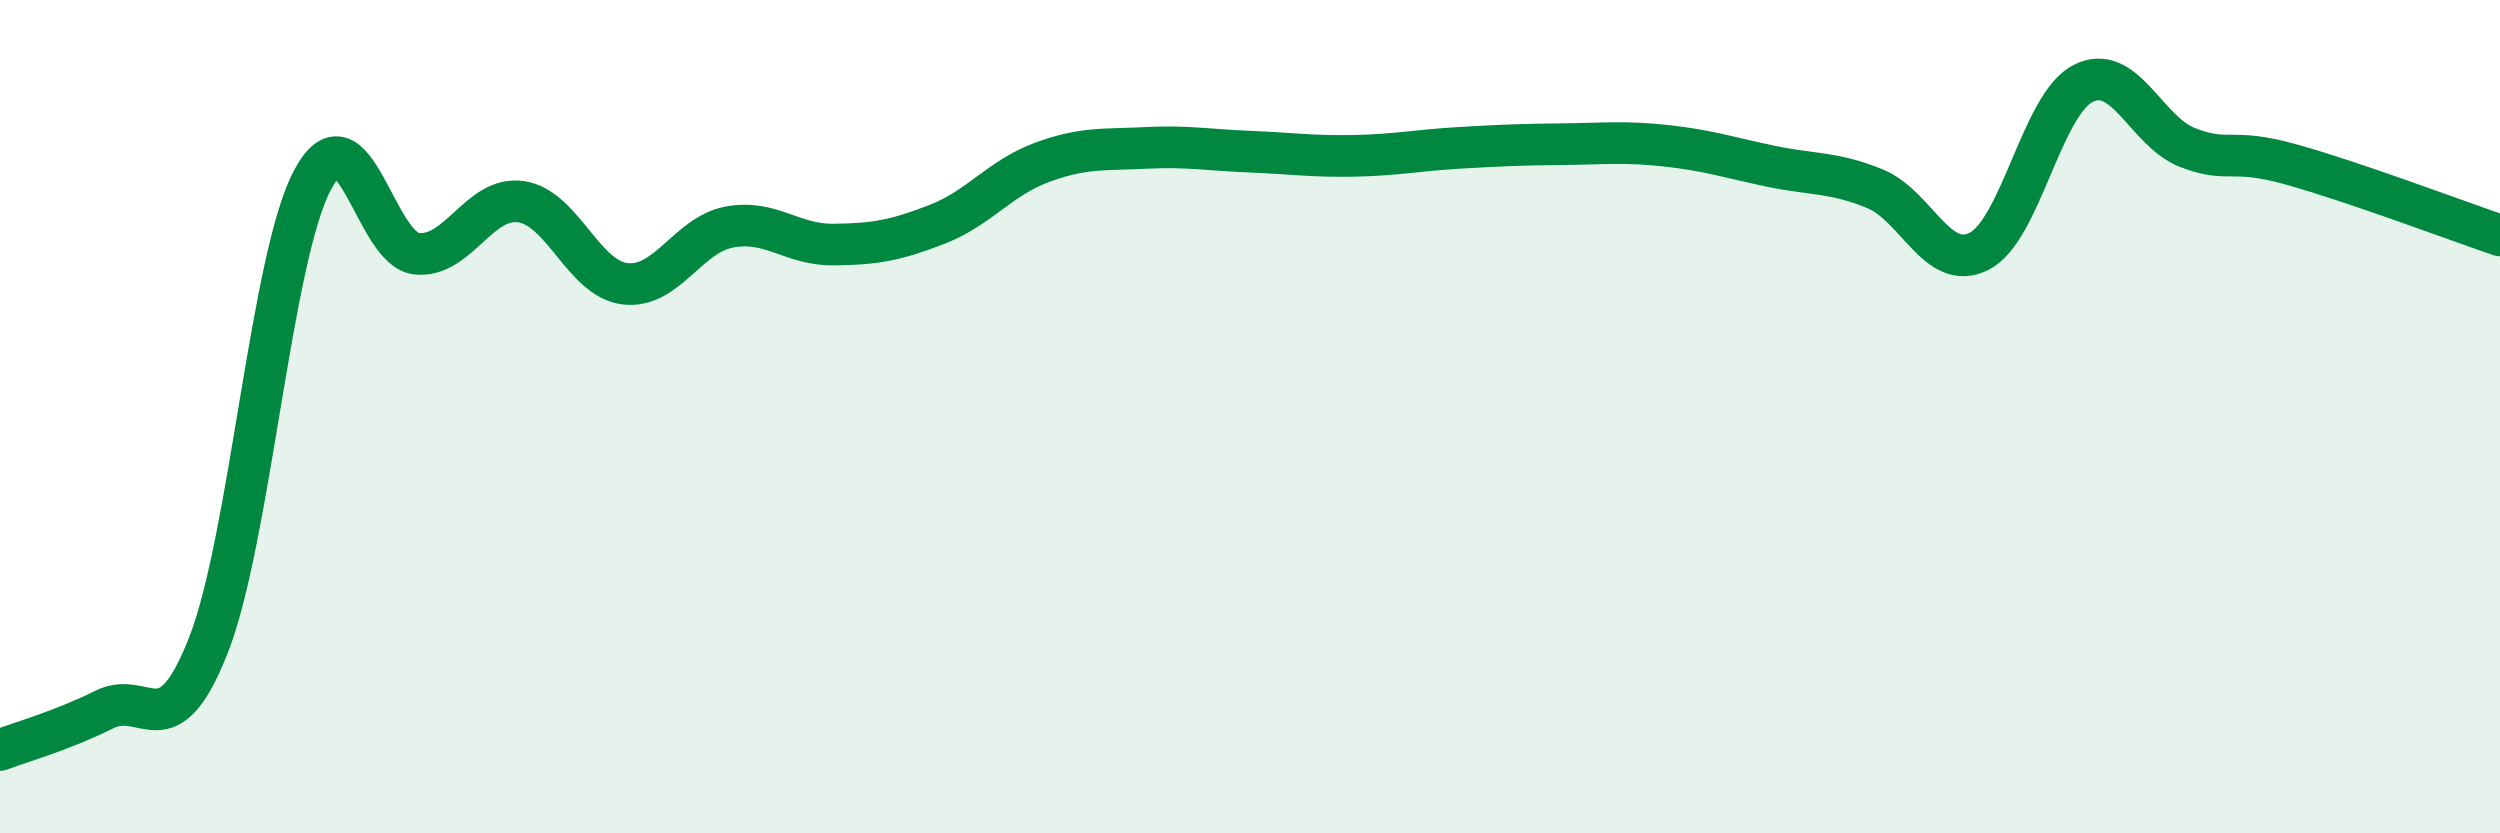 
    <svg width="60" height="20" viewBox="0 0 60 20" xmlns="http://www.w3.org/2000/svg">
      <path
        d="M 0,18 C 0.5,17.81 1.5,17.53 2.5,17.03 C 3.5,16.53 4,18.03 5,15.49 C 6,12.95 6.5,6.2 7.5,4.32 C 8.5,2.44 9,5.99 10,6.09 C 11,6.19 11.5,4.7 12.5,4.84 C 13.5,4.98 14,6.69 15,6.81 C 16,6.93 16.5,5.64 17.5,5.45 C 18.5,5.26 19,5.88 20,5.87 C 21,5.86 21.5,5.77 22.5,5.38 C 23.5,4.99 24,4.27 25,3.9 C 26,3.53 26.5,3.6 27.5,3.55 C 28.5,3.5 29,3.6 30,3.64 C 31,3.68 31.5,3.76 32.5,3.74 C 33.5,3.72 34,3.61 35,3.55 C 36,3.49 36.5,3.47 37.5,3.46 C 38.5,3.45 39,3.39 40,3.5 C 41,3.61 41.5,3.78 42.5,3.99 C 43.5,4.2 44,4.12 45,4.53 C 46,4.94 46.5,6.54 47.5,6.03 C 48.5,5.52 49,2.5 50,2 C 51,1.5 51.5,3.15 52.5,3.54 C 53.5,3.93 53.5,3.53 55,3.95 C 56.5,4.37 59,5.31 60,5.65L60 20L0 20Z"
        fill="#008740"
        opacity="0.1"
        stroke-linecap="round"
        stroke-linejoin="round"
      />
      <path
        d="M 0,18 C 0.5,17.81 1.5,17.53 2.5,17.03 C 3.5,16.53 4,18.03 5,15.49 C 6,12.95 6.5,6.2 7.5,4.32 C 8.5,2.44 9,5.99 10,6.09 C 11,6.19 11.5,4.7 12.5,4.84 C 13.5,4.98 14,6.69 15,6.81 C 16,6.93 16.5,5.64 17.5,5.45 C 18.5,5.26 19,5.88 20,5.87 C 21,5.86 21.5,5.77 22.5,5.38 C 23.5,4.99 24,4.27 25,3.9 C 26,3.53 26.5,3.6 27.5,3.55 C 28.5,3.5 29,3.6 30,3.64 C 31,3.68 31.5,3.76 32.5,3.74 C 33.5,3.72 34,3.61 35,3.55 C 36,3.49 36.5,3.47 37.5,3.46 C 38.5,3.45 39,3.39 40,3.5 C 41,3.61 41.5,3.78 42.5,3.99 C 43.5,4.2 44,4.12 45,4.53 C 46,4.94 46.5,6.54 47.5,6.03 C 48.5,5.52 49,2.5 50,2 C 51,1.5 51.5,3.15 52.5,3.54 C 53.5,3.93 53.5,3.53 55,3.95 C 56.5,4.37 59,5.31 60,5.65"
        stroke="#008740"
        stroke-width="1"
        fill="none"
        stroke-linecap="round"
        stroke-linejoin="round"
      />
    </svg>
  